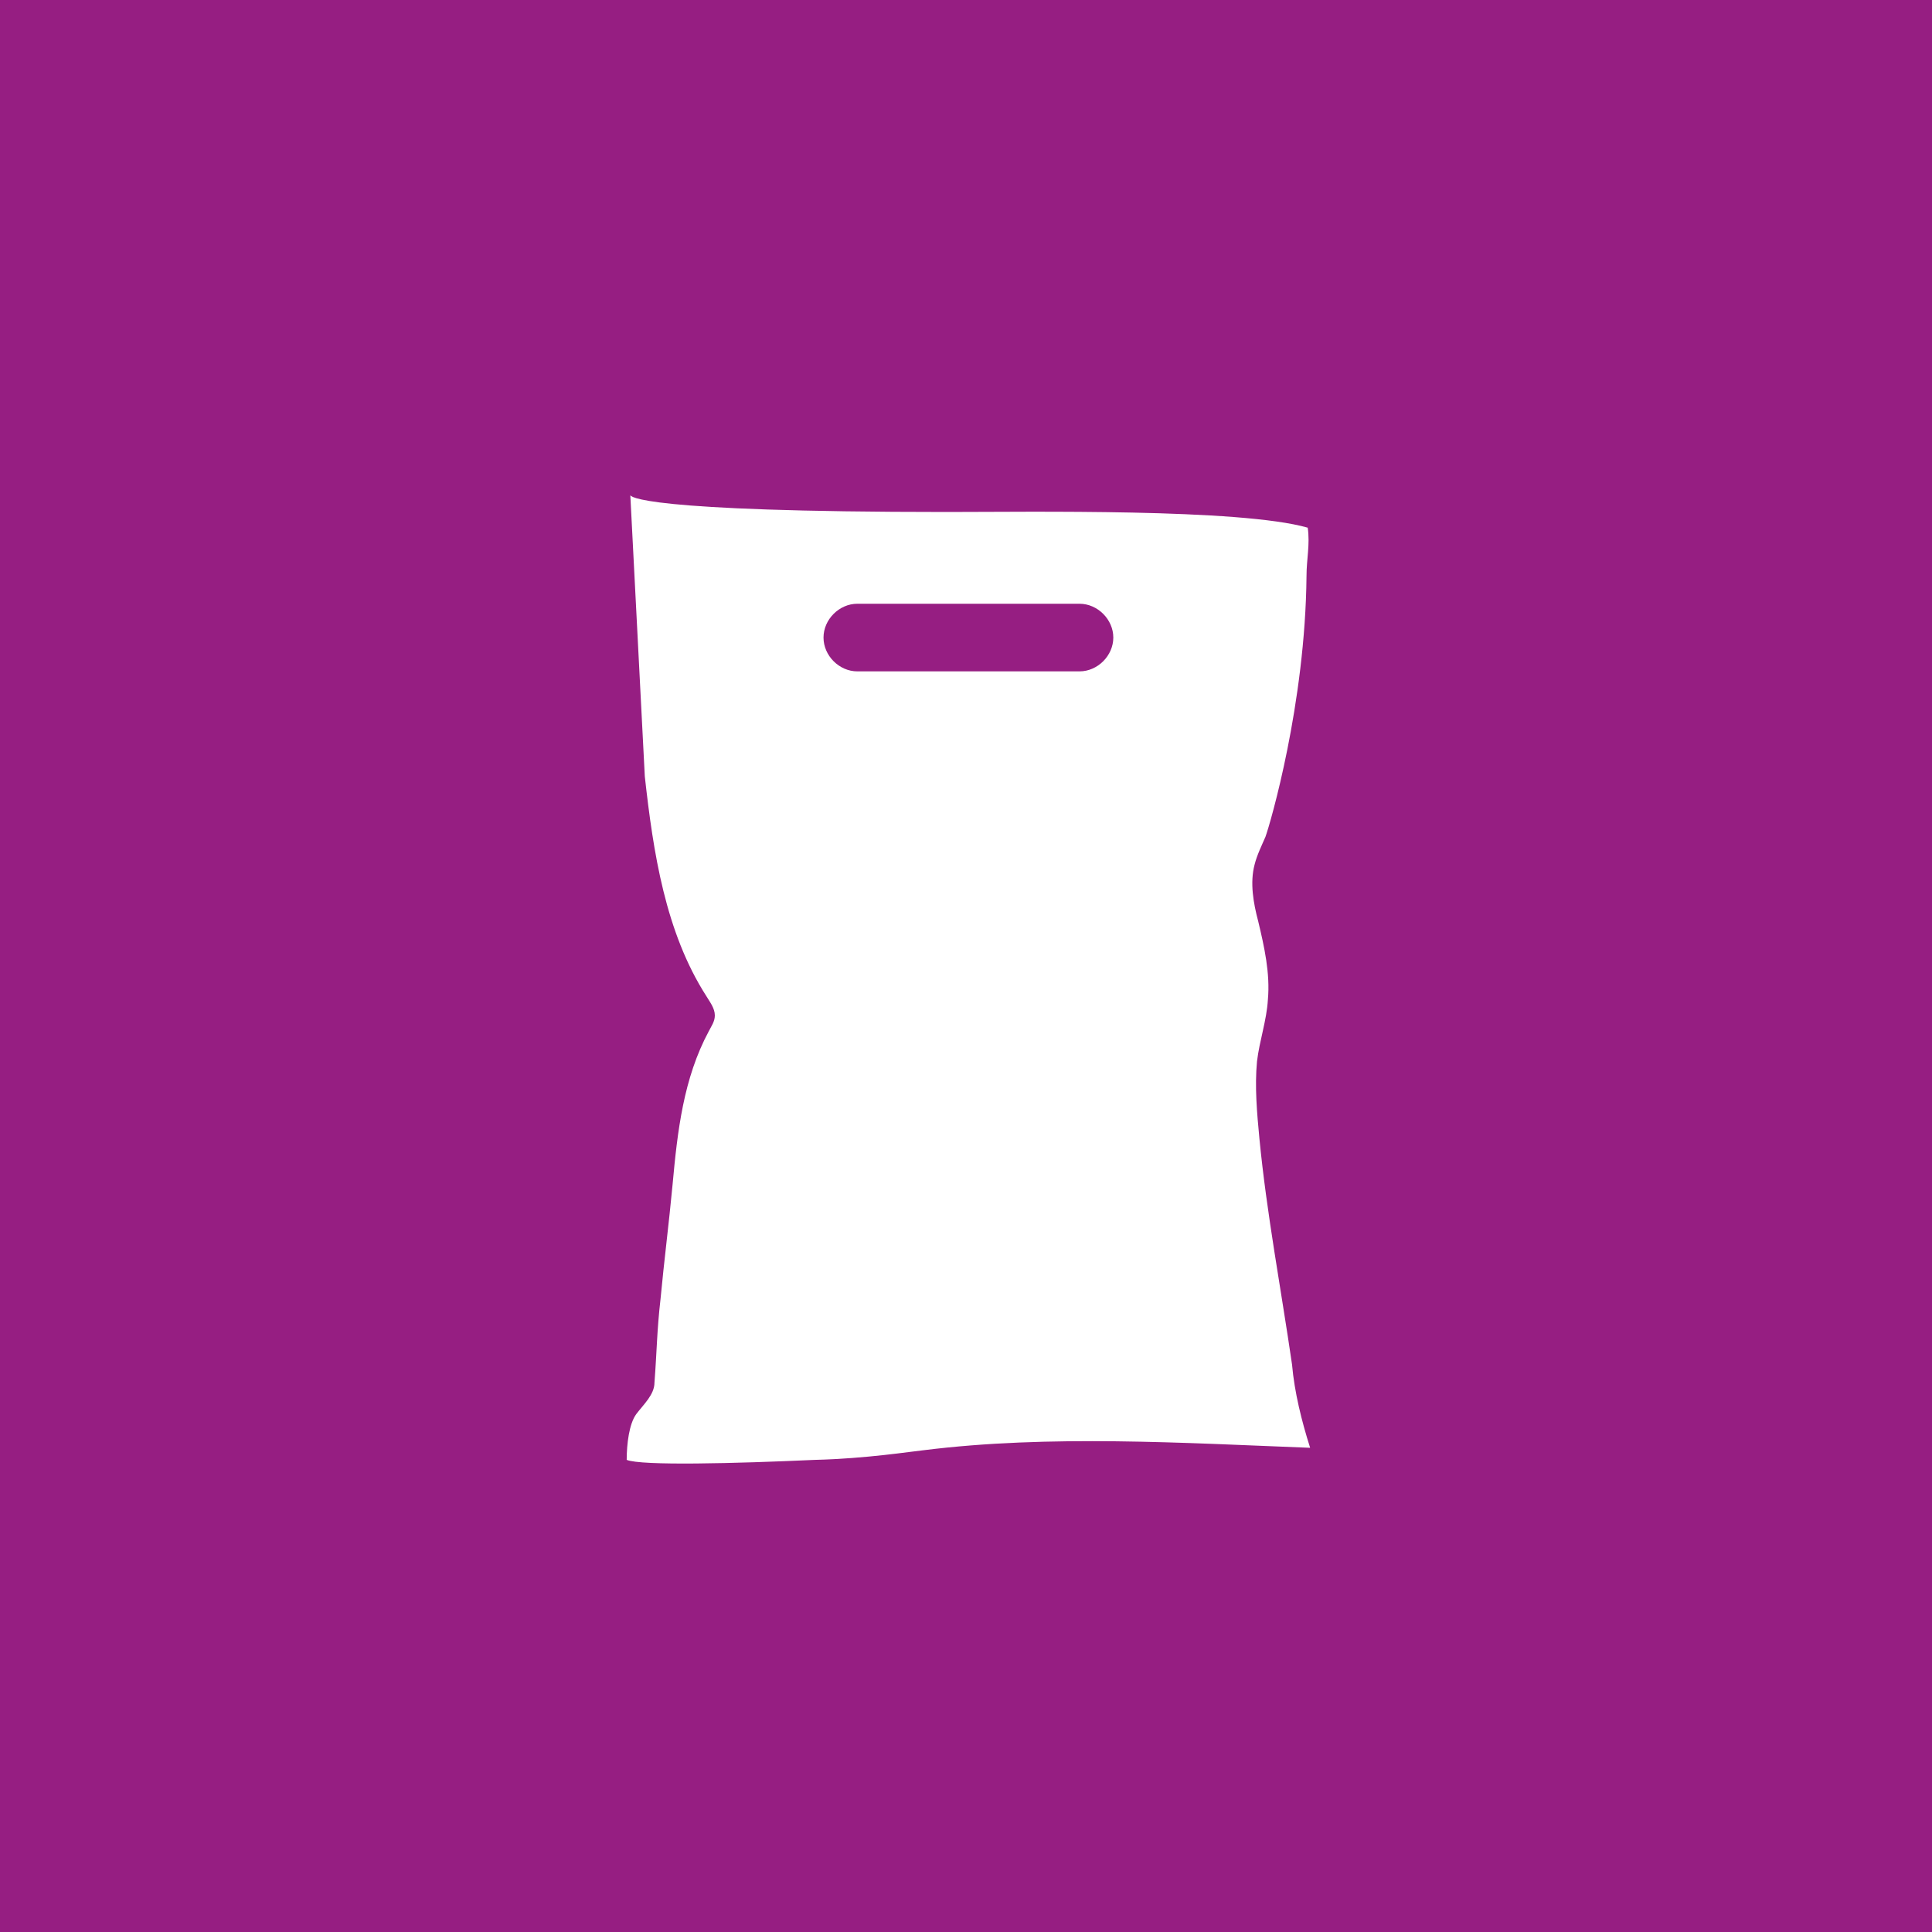 <?xml version="1.0" encoding="utf-8"?>
<!-- Generator: Adobe Illustrator 25.4.1, SVG Export Plug-In . SVG Version: 6.00 Build 0)  -->
<svg version="1.1" id="Layer_1" xmlns="http://www.w3.org/2000/svg" xmlns:xlink="http://www.w3.org/1999/xlink" x="0px" y="0px"
	 width="160px" height="160px" viewBox="0 0 160 160" style="enable-background:new 0 0 160 160;" xml:space="preserve">
<style type="text/css">
	.st0{fill:#961E82;}
	.st1{display:none;}
	.st2{display:inline;}
	.st3{fill:#FFFFFF;}
</style>
<g id="baggrund">
	<rect class="st0" width="160" height="160"/>
</g>
<g id="fraktion" class="st1">
	<g class="st2">
		<path class="st3" d="M29.2,143.3v-13.4h2c0.9,0,1.6,0.1,2.1,0.2c0.5,0.1,1,0.4,1.4,0.7c0.4,0.3,0.7,0.8,0.9,1.3
			c0.2,0.5,0.3,1,0.3,1.6c0,1-0.4,1.8-1.1,2.4c0.7,0.2,1.3,0.7,1.7,1.3c0.4,0.6,0.6,1.3,0.6,2.1c0,1-0.4,1.9-1.1,2.7
			c-0.4,0.4-0.9,0.8-1.5,0.9c-0.6,0.2-1.4,0.3-2.3,0.3H29.2z M31.2,135.7h0.6c0.8,0,1.3-0.2,1.7-0.5c0.4-0.3,0.5-0.8,0.5-1.5
			c0-0.6-0.2-1.1-0.5-1.4c-0.4-0.3-0.9-0.5-1.6-0.5h-0.7L31.2,135.7L31.2,135.7z M31.2,141.4h1.3c0.9,0,1.6-0.2,2-0.5
			c0.5-0.4,0.7-0.9,0.7-1.5c0-0.6-0.2-1.1-0.7-1.5c-0.4-0.4-1.2-0.6-2.3-0.6h-1L31.2,141.4L31.2,141.4z"/>
		<path class="st3" d="M41.6,129.9v11.5h3.9v1.9h-6v-13.4L41.6,129.9L41.6,129.9z"/>
		<path class="st3" d="M58.5,131.1l1.4-1.5l1.2,1.2l-1.4,1.5c1.1,1.3,1.6,2.8,1.6,4.4c0,1.9-0.7,3.5-2.1,4.9c-1.4,1.4-3,2-4.9,2
			c-1.6,0-3.1-0.5-4.4-1.5l-1.4,1.4l-1.1-1.1l1.4-1.4c-0.9-1.3-1.4-2.7-1.4-4.2c0-2,0.7-3.7,2.1-5c1.4-1.3,3-2,4.9-2
			C55.8,129.7,57.2,130.1,58.5,131.1z M57.1,132.4c-0.8-0.6-1.8-0.8-2.8-0.8c-1.4,0-2.6,0.5-3.6,1.5c-0.9,1-1.4,2.2-1.4,3.7
			c0,1,0.3,1.9,0.8,2.8L57.1,132.4z M58.3,133.5l-7,7.1c1,0.7,2,1,3,1c1.4,0,2.5-0.5,3.5-1.5c1-1,1.4-2.2,1.4-3.6
			C59.2,135.5,58.9,134.5,58.3,133.5z"/>
		<path class="st3" d="M63.6,143.3v-13.4h2.8c1.3,0,2.4,0.1,3.2,0.4c0.8,0.3,1.6,0.7,2.3,1.3c1.4,1.3,2.1,2.9,2.1,5
			c0,2.1-0.7,3.7-2.2,5c-0.7,0.6-1.5,1.1-2.3,1.3c-0.7,0.2-1.8,0.4-3.2,0.4L63.6,143.3L63.6,143.3z M65.6,141.4h0.9
			c0.9,0,1.7-0.1,2.3-0.3c0.6-0.2,1.1-0.5,1.6-1c1-0.9,1.5-2.1,1.5-3.6c0-1.5-0.5-2.7-1.5-3.6c-0.9-0.8-2.2-1.2-3.9-1.2h-0.9
			C65.6,131.8,65.6,141.4,65.6,141.4z"/>
		<path class="st3" d="M83.7,137.9v5.4h-2v-13.4H84c1.1,0,2,0.1,2.5,0.2c0.6,0.2,1.1,0.5,1.5,0.9c0.8,0.8,1.2,1.7,1.2,2.8
			c0,1.2-0.4,2.2-1.2,2.9c-0.8,0.7-1.9,1.1-3.3,1.1L83.7,137.9L83.7,137.9z M83.7,136h0.8c1.9,0,2.8-0.7,2.8-2.1
			c0-1.4-1-2.1-2.9-2.1h-0.7C83.7,131.8,83.7,136,83.7,136z"/>
		<path class="st3" d="M93.3,129.9v11.5h3.9v1.9h-6v-13.4L93.3,129.9L93.3,129.9z"/>
		<path class="st3" d="M108.4,140.1h-5.7l-1.5,3.3h-2.2l6.6-14.2l6.4,14.2h-2.2L108.4,140.1z M107.5,138.2l-2-4.6l-2.1,4.6H107.5z"
			/>
		<path class="st3" d="M121,131.9l-1.6,1c-0.3-0.5-0.6-0.9-0.9-1c-0.3-0.2-0.7-0.3-1.1-0.3c-0.6,0-1,0.2-1.4,0.5
			c-0.4,0.3-0.6,0.7-0.6,1.2c0,0.7,0.5,1.2,1.5,1.6l1.3,0.5c1.1,0.4,1.9,1,2.4,1.6c0.5,0.6,0.8,1.4,0.8,2.3c0,1.2-0.4,2.3-1.2,3.1
			c-0.8,0.8-1.9,1.2-3.1,1.2c-1.2,0-2.1-0.3-2.9-1c-0.7-0.7-1.2-1.7-1.4-2.9l2-0.5c0.1,0.8,0.3,1.3,0.5,1.6c0.4,0.6,1,0.9,1.8,0.9
			c0.6,0,1.2-0.2,1.6-0.6c0.4-0.4,0.6-1,0.6-1.6c0-0.3,0-0.5-0.1-0.7c-0.1-0.2-0.2-0.4-0.3-0.6c-0.2-0.2-0.4-0.4-0.6-0.5
			s-0.5-0.3-0.9-0.5l-1.3-0.5c-1.8-0.8-2.8-1.9-2.8-3.4c0-1,0.4-1.8,1.2-2.5c0.8-0.7,1.7-1,2.9-1C118.9,129.7,120.1,130.4,121,131.9
			z"/>
		<path class="st3" d="M127.7,131.8v11.5h-2v-11.5h-3.1v-1.9h8.2v1.9H127.7z"/>
	</g>
</g>
<g id="ikon">
	<g>
		<path class="st3" d="M104.3,94.3c-0.2-2.1-0.4-4.3-0.2-6.4c0.2-1.7,0.8-3.4,0.9-5.1c0.2-2.2-0.3-4.4-0.8-6.5
			c-0.4-1.5-0.7-3.2-0.3-4.7c0.2-0.8,0.6-1.6,0.9-2.3c0.4-1.1,3.3-11,3.4-21.6c0-1.4,0.3-2.6,0.1-4c-5.6-1.6-23.1-1.3-29.9-1.3
			c-25.5,0-26.2-1.3-26.2-1.4l1.2,23.3c0.7,6.3,1.7,12.9,5.1,18.2c0.3,0.5,0.7,1,0.7,1.6c0,0.5-0.3,0.9-0.5,1.3
			c-2.1,3.9-2.6,8.3-3,12.7c-0.3,3.2-0.7,6.3-1,9.5c-0.3,2.6-0.3,4.3-0.5,6.9c0,1-0.9,1.8-1.5,2.6s-0.8,2.5-0.8,3.8
			c1.2,0.5,9,0.3,15.6,0c4.2-0.1,8-0.7,9-0.8c10.4-1.3,21.5-0.6,32-0.2c-0.7-2.2-1.3-4.6-1.5-6.9
			C106.1,106.8,104.9,100.5,104.3,94.3z M92.2,52.8c0,1.5-1.3,2.8-2.8,2.8H71c-1.5,0-2.8-1.3-2.8-2.8l0,0c0-1.5,1.3-2.8,2.8-2.8
			h18.4C90.9,50,92.2,51.3,92.2,52.8L92.2,52.8z"/>
		<path class="st3" d="M52.2,40.9L52.2,40.9C52.2,40.9,52.2,40.9,52.2,40.9z"/>
	</g>
</g>
</svg>
